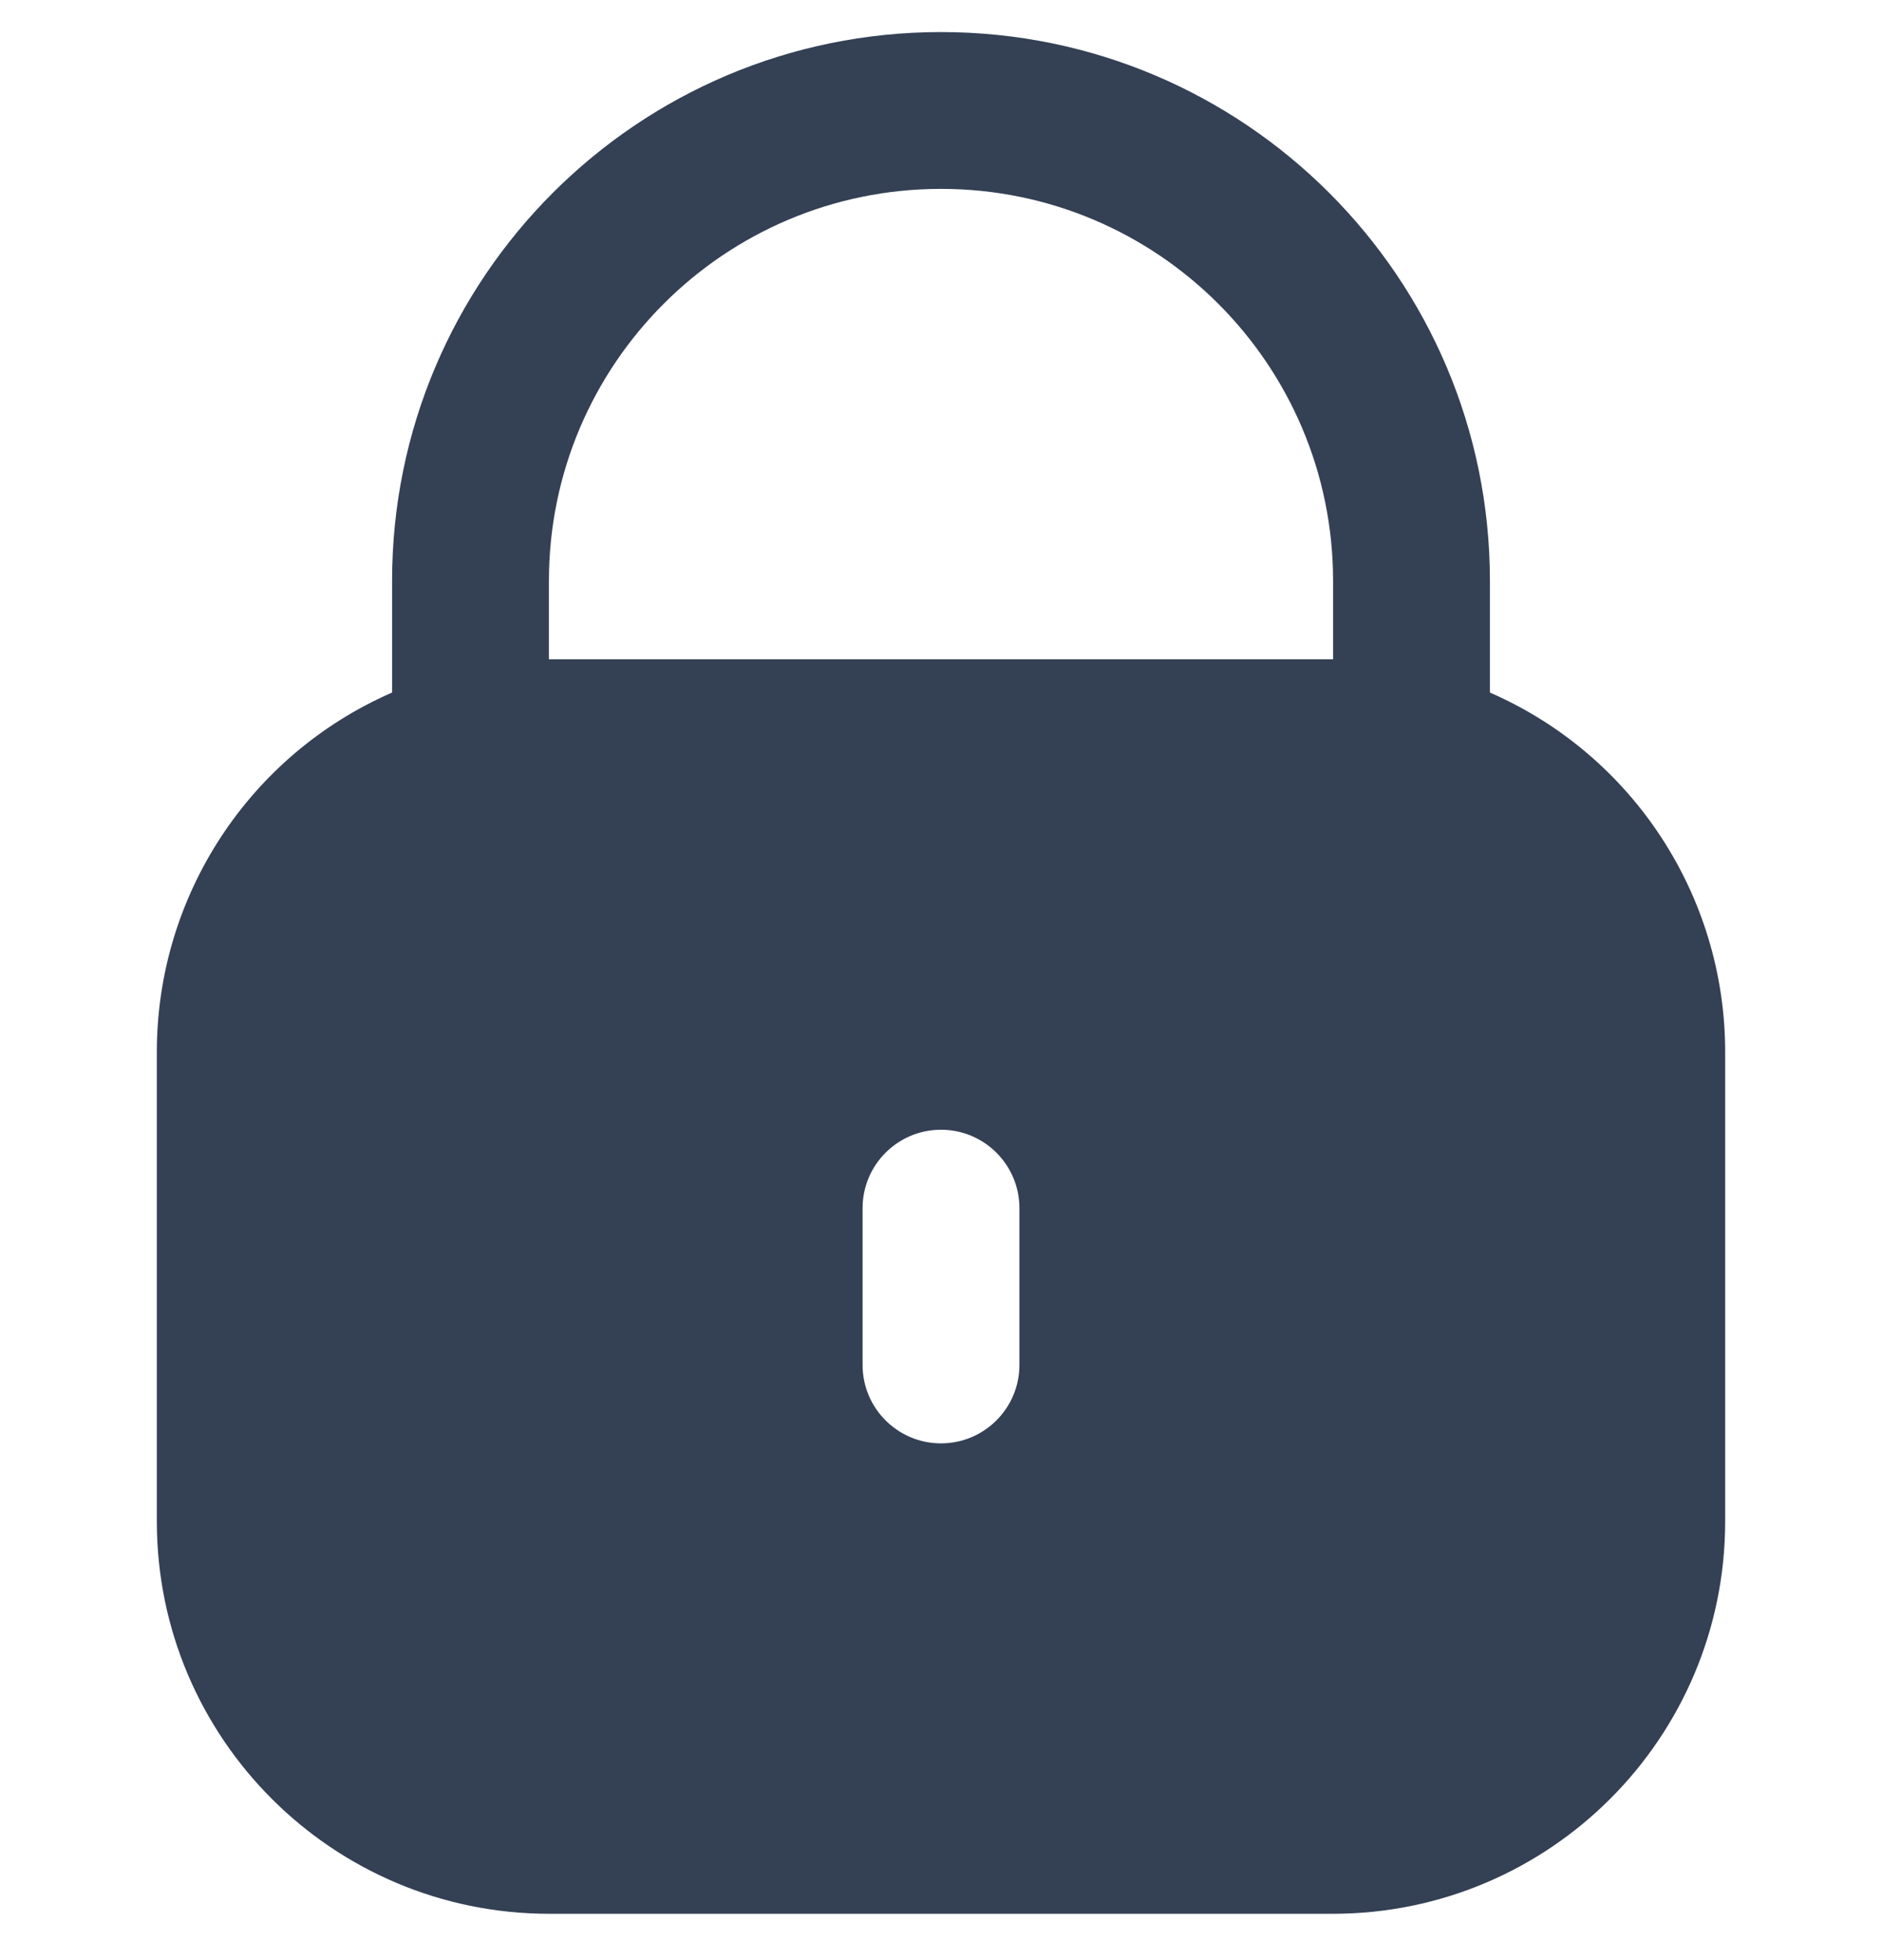 <svg width="24" height="25" viewBox="0 0 24 25" fill="none" xmlns="http://www.w3.org/2000/svg">
<g clip-path="url(#clip0_338_7193)">
<path d="M19 8.833V7.409C19 3.543 15.866 0.409 12 0.409C8.134 0.409 5 3.543 5 7.409V8.833C3.18 9.627 2.003 11.423 2 13.409V19.409C2.003 22.169 4.24 24.406 7 24.409H17C19.76 24.406 21.997 22.169 22 19.409V13.409C21.997 11.423 20.82 9.627 19 8.833ZM13 17.409C13 17.961 12.552 18.409 12 18.409C11.448 18.409 11 17.961 11 17.409V15.409C11 14.857 11.448 14.409 12 14.409C12.552 14.409 13 14.857 13 15.409V17.409ZM17 8.409H7V7.409C7 4.648 9.239 2.409 12 2.409C14.761 2.409 17 4.648 17 7.409V8.409Z" fill="#344054"/>
</g>
<defs>
<clipPath id="clip0_338_7193">
<rect width="24" height="24" fill="white" transform="translate(0 0.409)"/>
</clipPath>
</defs>
</svg>
